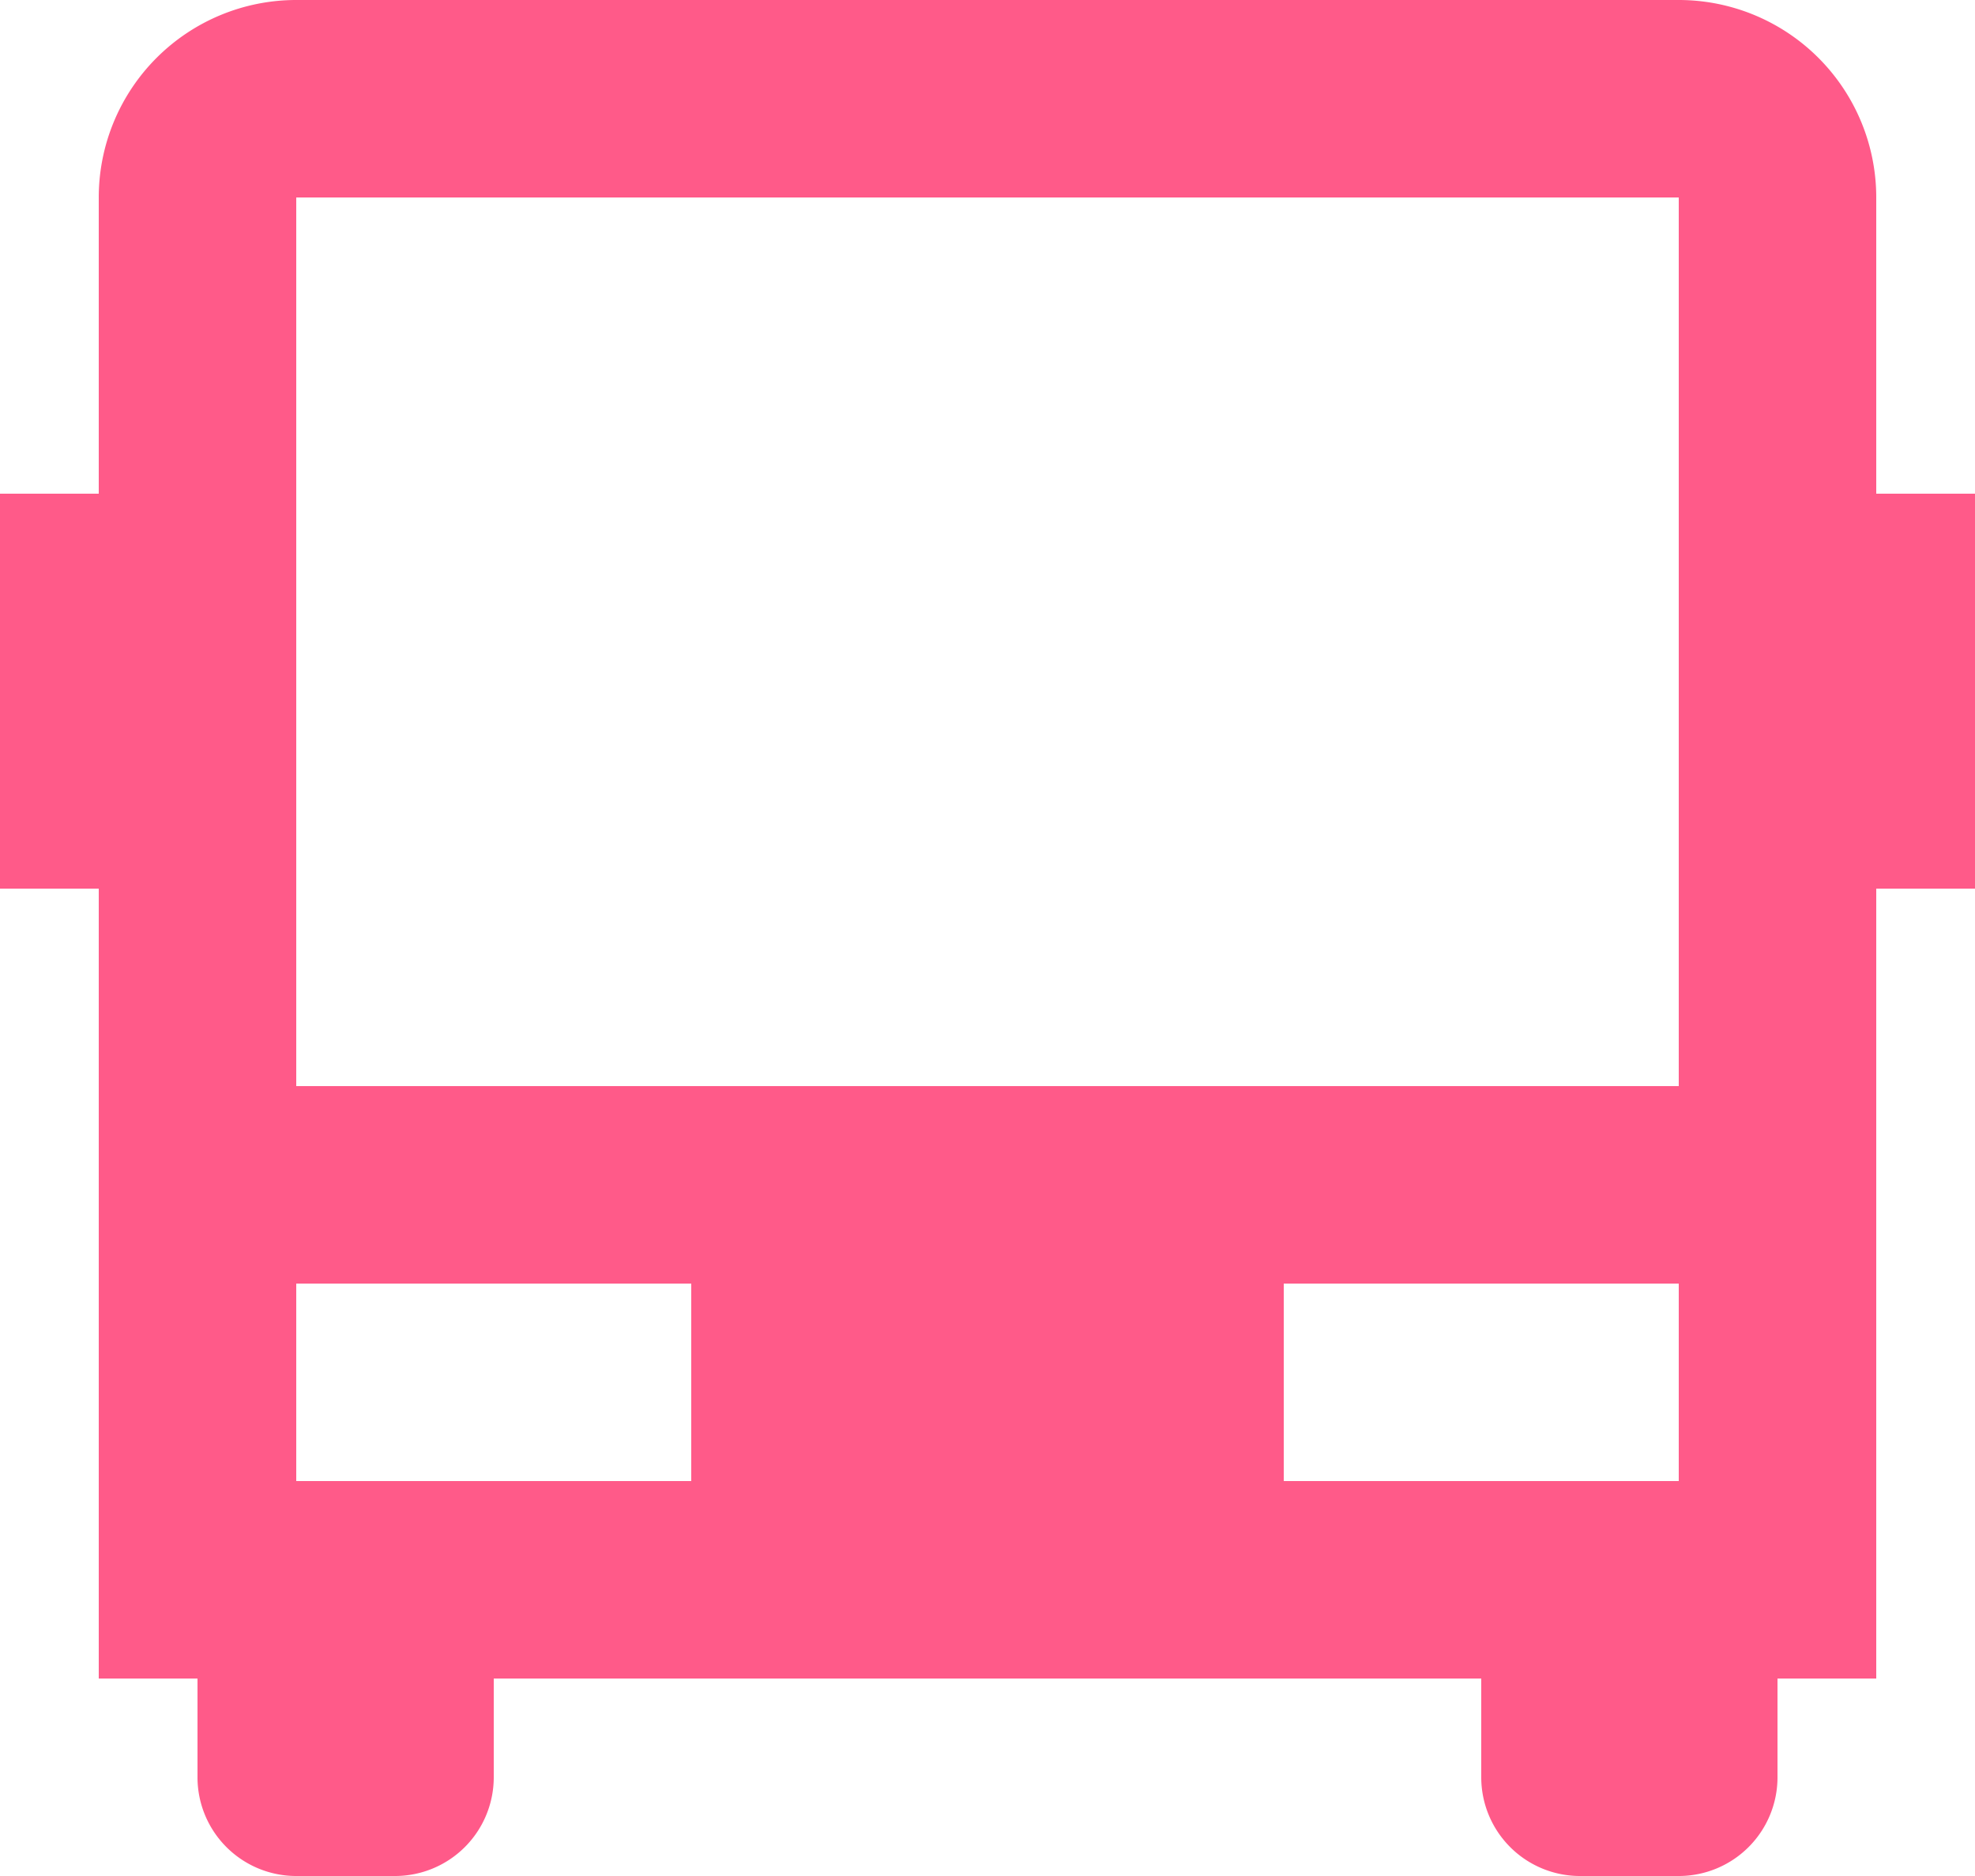 <svg id="icon_bus" xmlns="http://www.w3.org/2000/svg" xmlns:xlink="http://www.w3.org/1999/xlink" width="40" height="38" viewBox="0 0 40 38">
  <defs>
    <clipPath id="clip-path">
      <rect id="長方形_3420" data-name="長方形 3420" width="40" height="38" fill="#ff5a89"/>
    </clipPath>
  </defs>
  <g id="グループ_6766" data-name="グループ 6766" clip-path="url(#clip-path)">
    <path id="パス_11972" data-name="パス 11972" d="M30,34H10v2a2,2,0,0,1-2,2H6a2,2,0,0,1-2-2V34H2V18H0V10H2V4A4,4,0,0,1,6,0H34a4,4,0,0,1,4,4v6h2v8H38V34H36v2a2,2,0,0,1-2,2H32a2,2,0,0,1-2-2ZM6,22H34V4H6Zm0,8h8V26H6Zm20,0h8V26H26Z" fill="#ff5a89"/>
  </g>
</svg>
